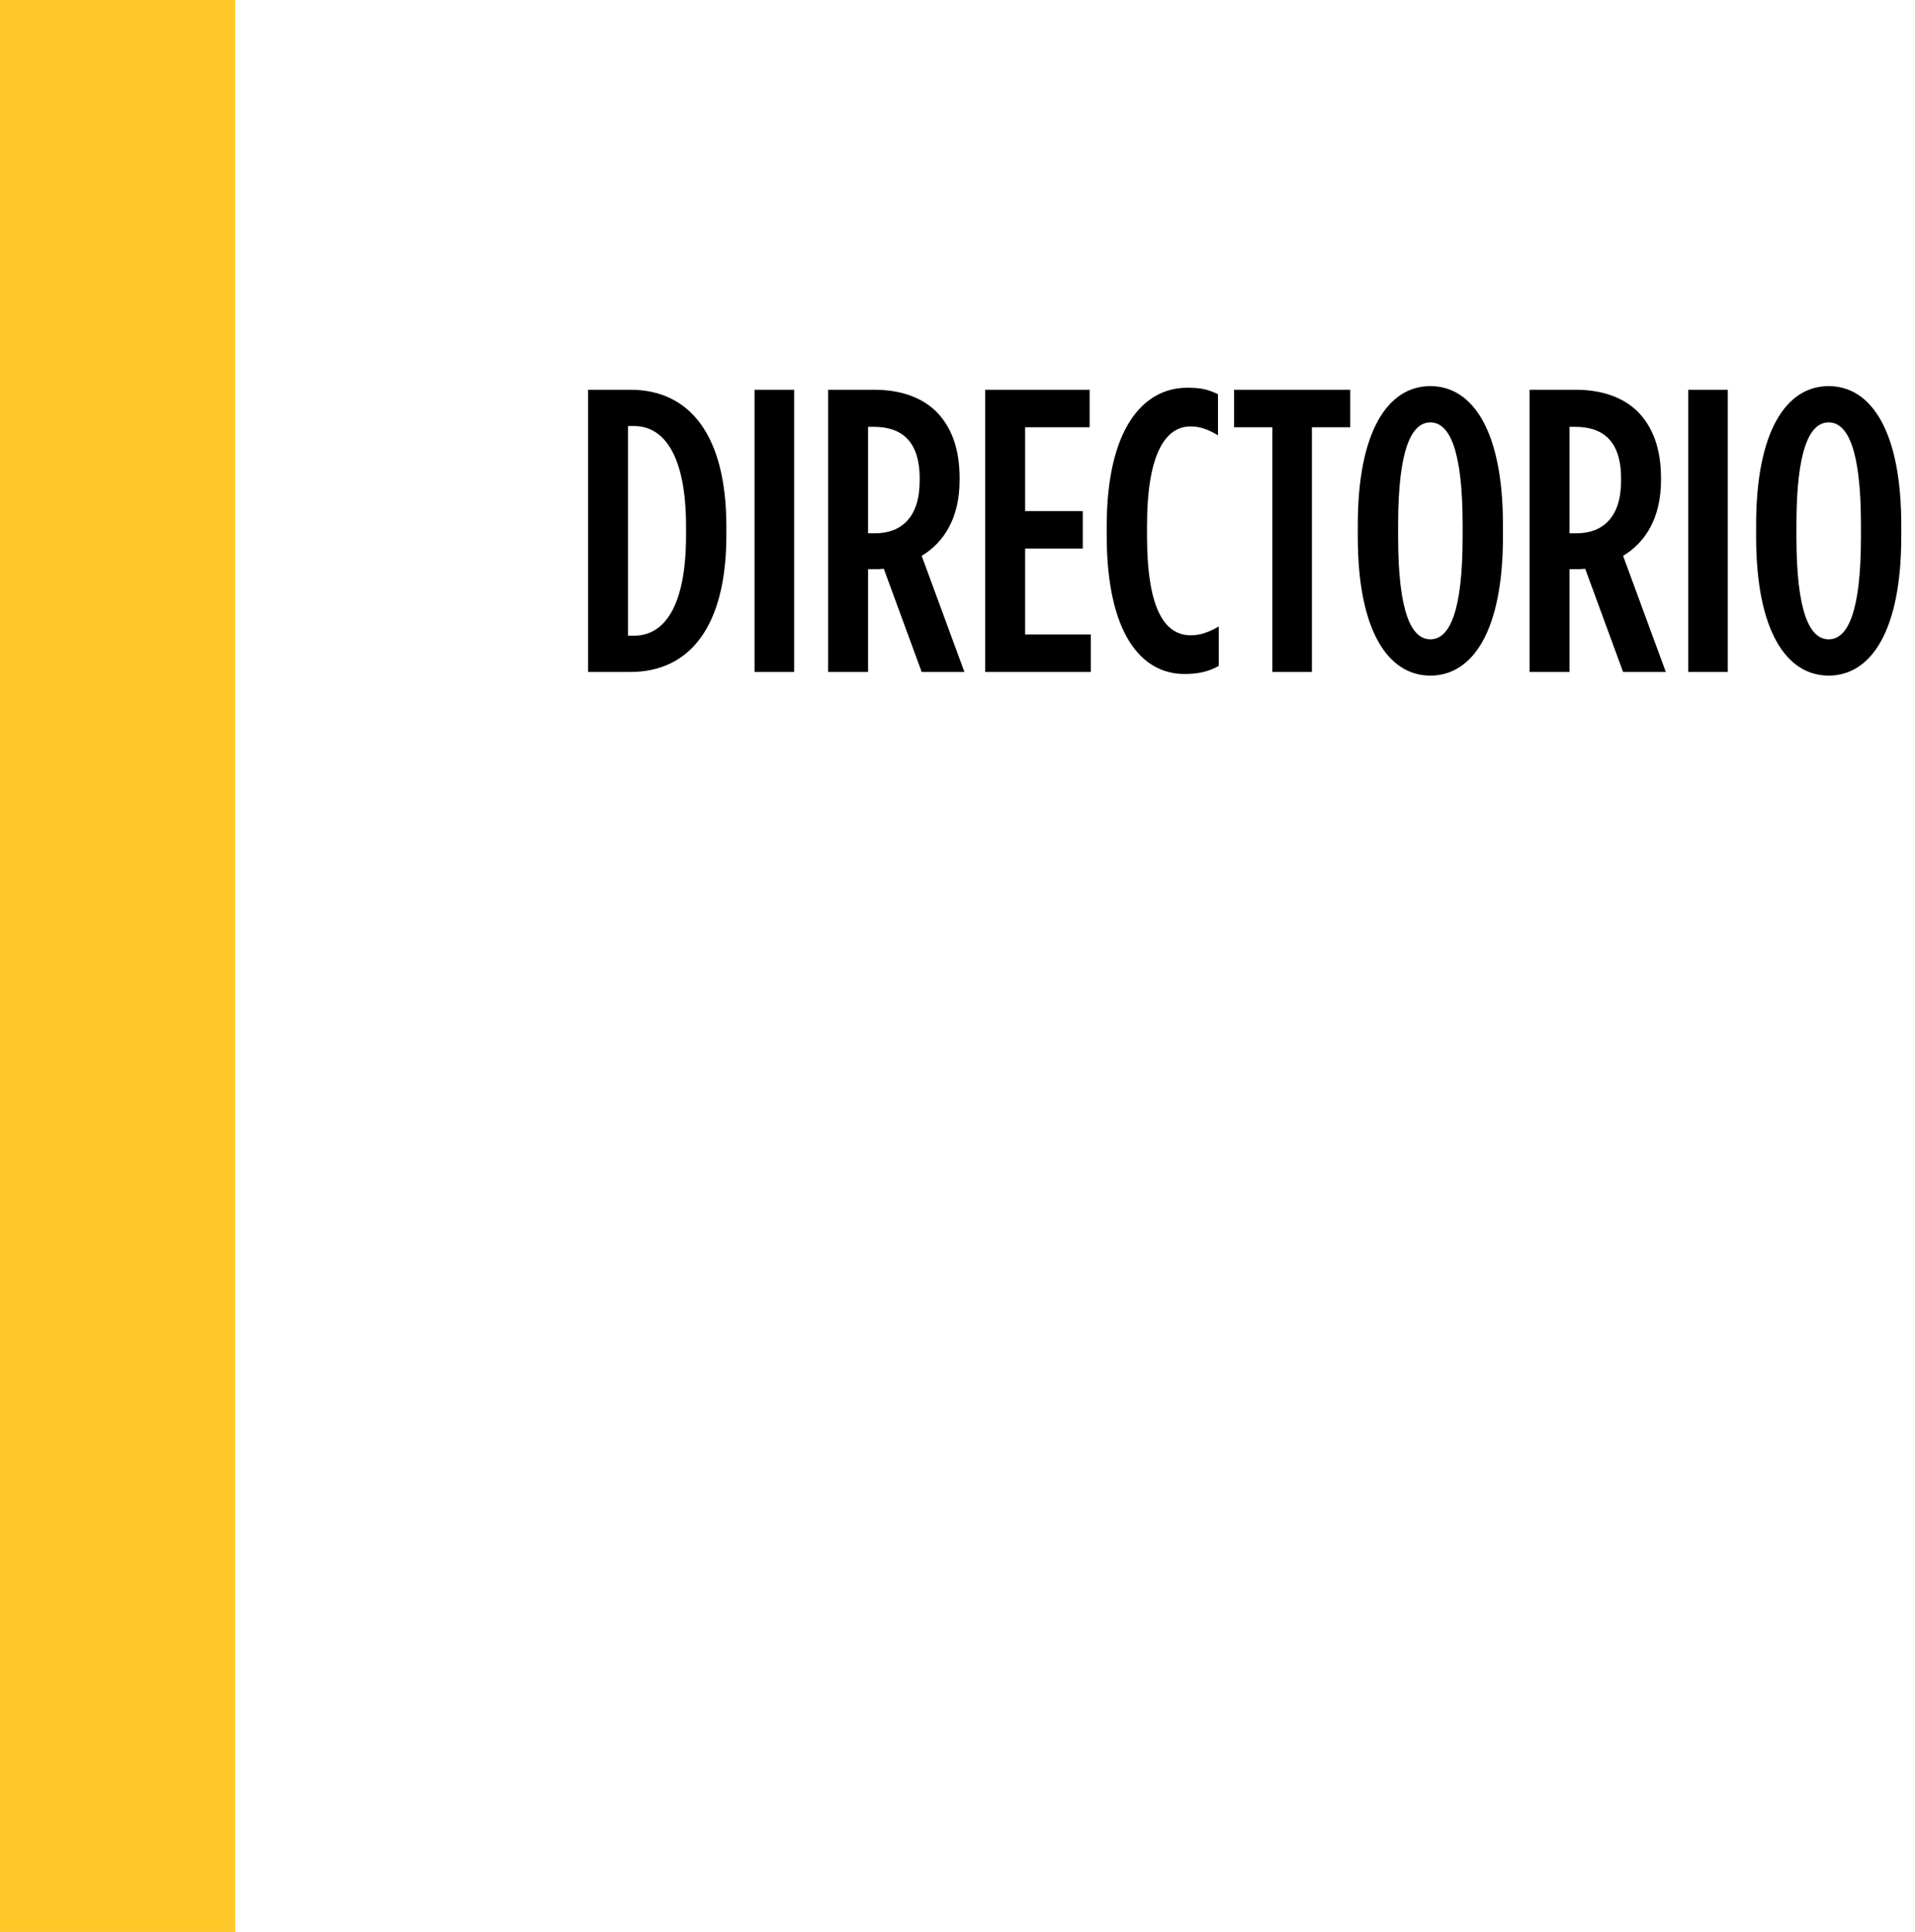 <svg width="114" height="115" viewBox="0 0 114 115" fill="none" xmlns="http://www.w3.org/2000/svg">
<rect width="14" height="115" fill="#FFC828"/>
<path d="M35.008 40V23.2H37.528C41.08 23.2 43.24 25.936 43.24 31.336V31.864C43.24 37.264 41.08 40 37.528 40H35.008ZM37.744 25.36H37.384V37.84H37.744C39.472 37.84 40.84 36.232 40.84 31.864V31.336C40.84 26.968 39.448 25.36 37.744 25.36ZM44.922 40V23.2H47.274V40H44.922ZM49.3 40V23.2H52.036C53.572 23.2 54.868 23.632 55.756 24.52C56.62 25.408 57.124 26.68 57.124 28.432V28.6C57.124 30.832 56.188 32.296 54.868 33.088L57.412 40H54.868L52.612 33.856C52.516 33.856 52.396 33.88 52.3 33.88H51.676V40H49.3ZM51.676 31.744H52.084C53.668 31.744 54.748 30.784 54.748 28.624V28.48C54.748 26.176 53.596 25.408 52.012 25.408H51.676V31.744ZM58.65 40V23.2H64.866V25.432H61.026V30.424H64.458V32.656H61.026V37.768H64.938V40H58.65ZM70.514 40.12C67.898 40.12 65.882 37.648 65.882 31.864V31.336C65.882 25.528 68.042 23.08 70.682 23.08C71.474 23.08 71.906 23.176 72.506 23.464V25.912C71.906 25.552 71.426 25.384 70.874 25.384C69.41 25.384 68.282 26.944 68.282 31.312V31.888C68.282 36.424 69.41 37.816 70.898 37.816C71.402 37.816 71.954 37.648 72.554 37.288V39.64C71.954 39.976 71.33 40.12 70.514 40.12ZM75.745 40V25.432H73.465V23.2H80.377V25.432H78.097V40H75.745ZM85.15 40.216C82.606 40.216 80.83 37.504 80.83 31.96V31.24C80.83 25.696 82.606 22.984 85.15 22.984C87.694 22.984 89.47 25.696 89.47 31.24V31.96C89.47 37.504 87.694 40.216 85.15 40.216ZM85.15 38.056C86.278 38.056 87.07 36.448 87.07 31.96V31.24C87.07 26.752 86.278 25.144 85.15 25.144C84.022 25.144 83.23 26.752 83.23 31.24V31.96C83.23 36.448 84.022 38.056 85.15 38.056ZM91.055 40V23.2H93.791C95.327 23.2 96.623 23.632 97.511 24.52C98.375 25.408 98.879 26.68 98.879 28.432V28.6C98.879 30.832 97.943 32.296 96.623 33.088L99.167 40H96.623L94.367 33.856C94.271 33.856 94.151 33.88 94.055 33.88H93.431V40H91.055ZM93.431 31.744H93.839C95.423 31.744 96.503 30.784 96.503 28.624V28.48C96.503 26.176 95.351 25.408 93.767 25.408H93.431V31.744ZM100.5 40V23.2H102.852V40H100.5ZM108.862 40.216C106.318 40.216 104.542 37.504 104.542 31.96V31.24C104.542 25.696 106.318 22.984 108.862 22.984C111.406 22.984 113.182 25.696 113.182 31.24V31.96C113.182 37.504 111.406 40.216 108.862 40.216ZM108.862 38.056C109.99 38.056 110.782 36.448 110.782 31.96V31.24C110.782 26.752 109.99 25.144 108.862 25.144C107.734 25.144 106.942 26.752 106.942 31.24V31.96C106.942 36.448 107.734 38.056 108.862 38.056Z" fill="black"/>
</svg>
